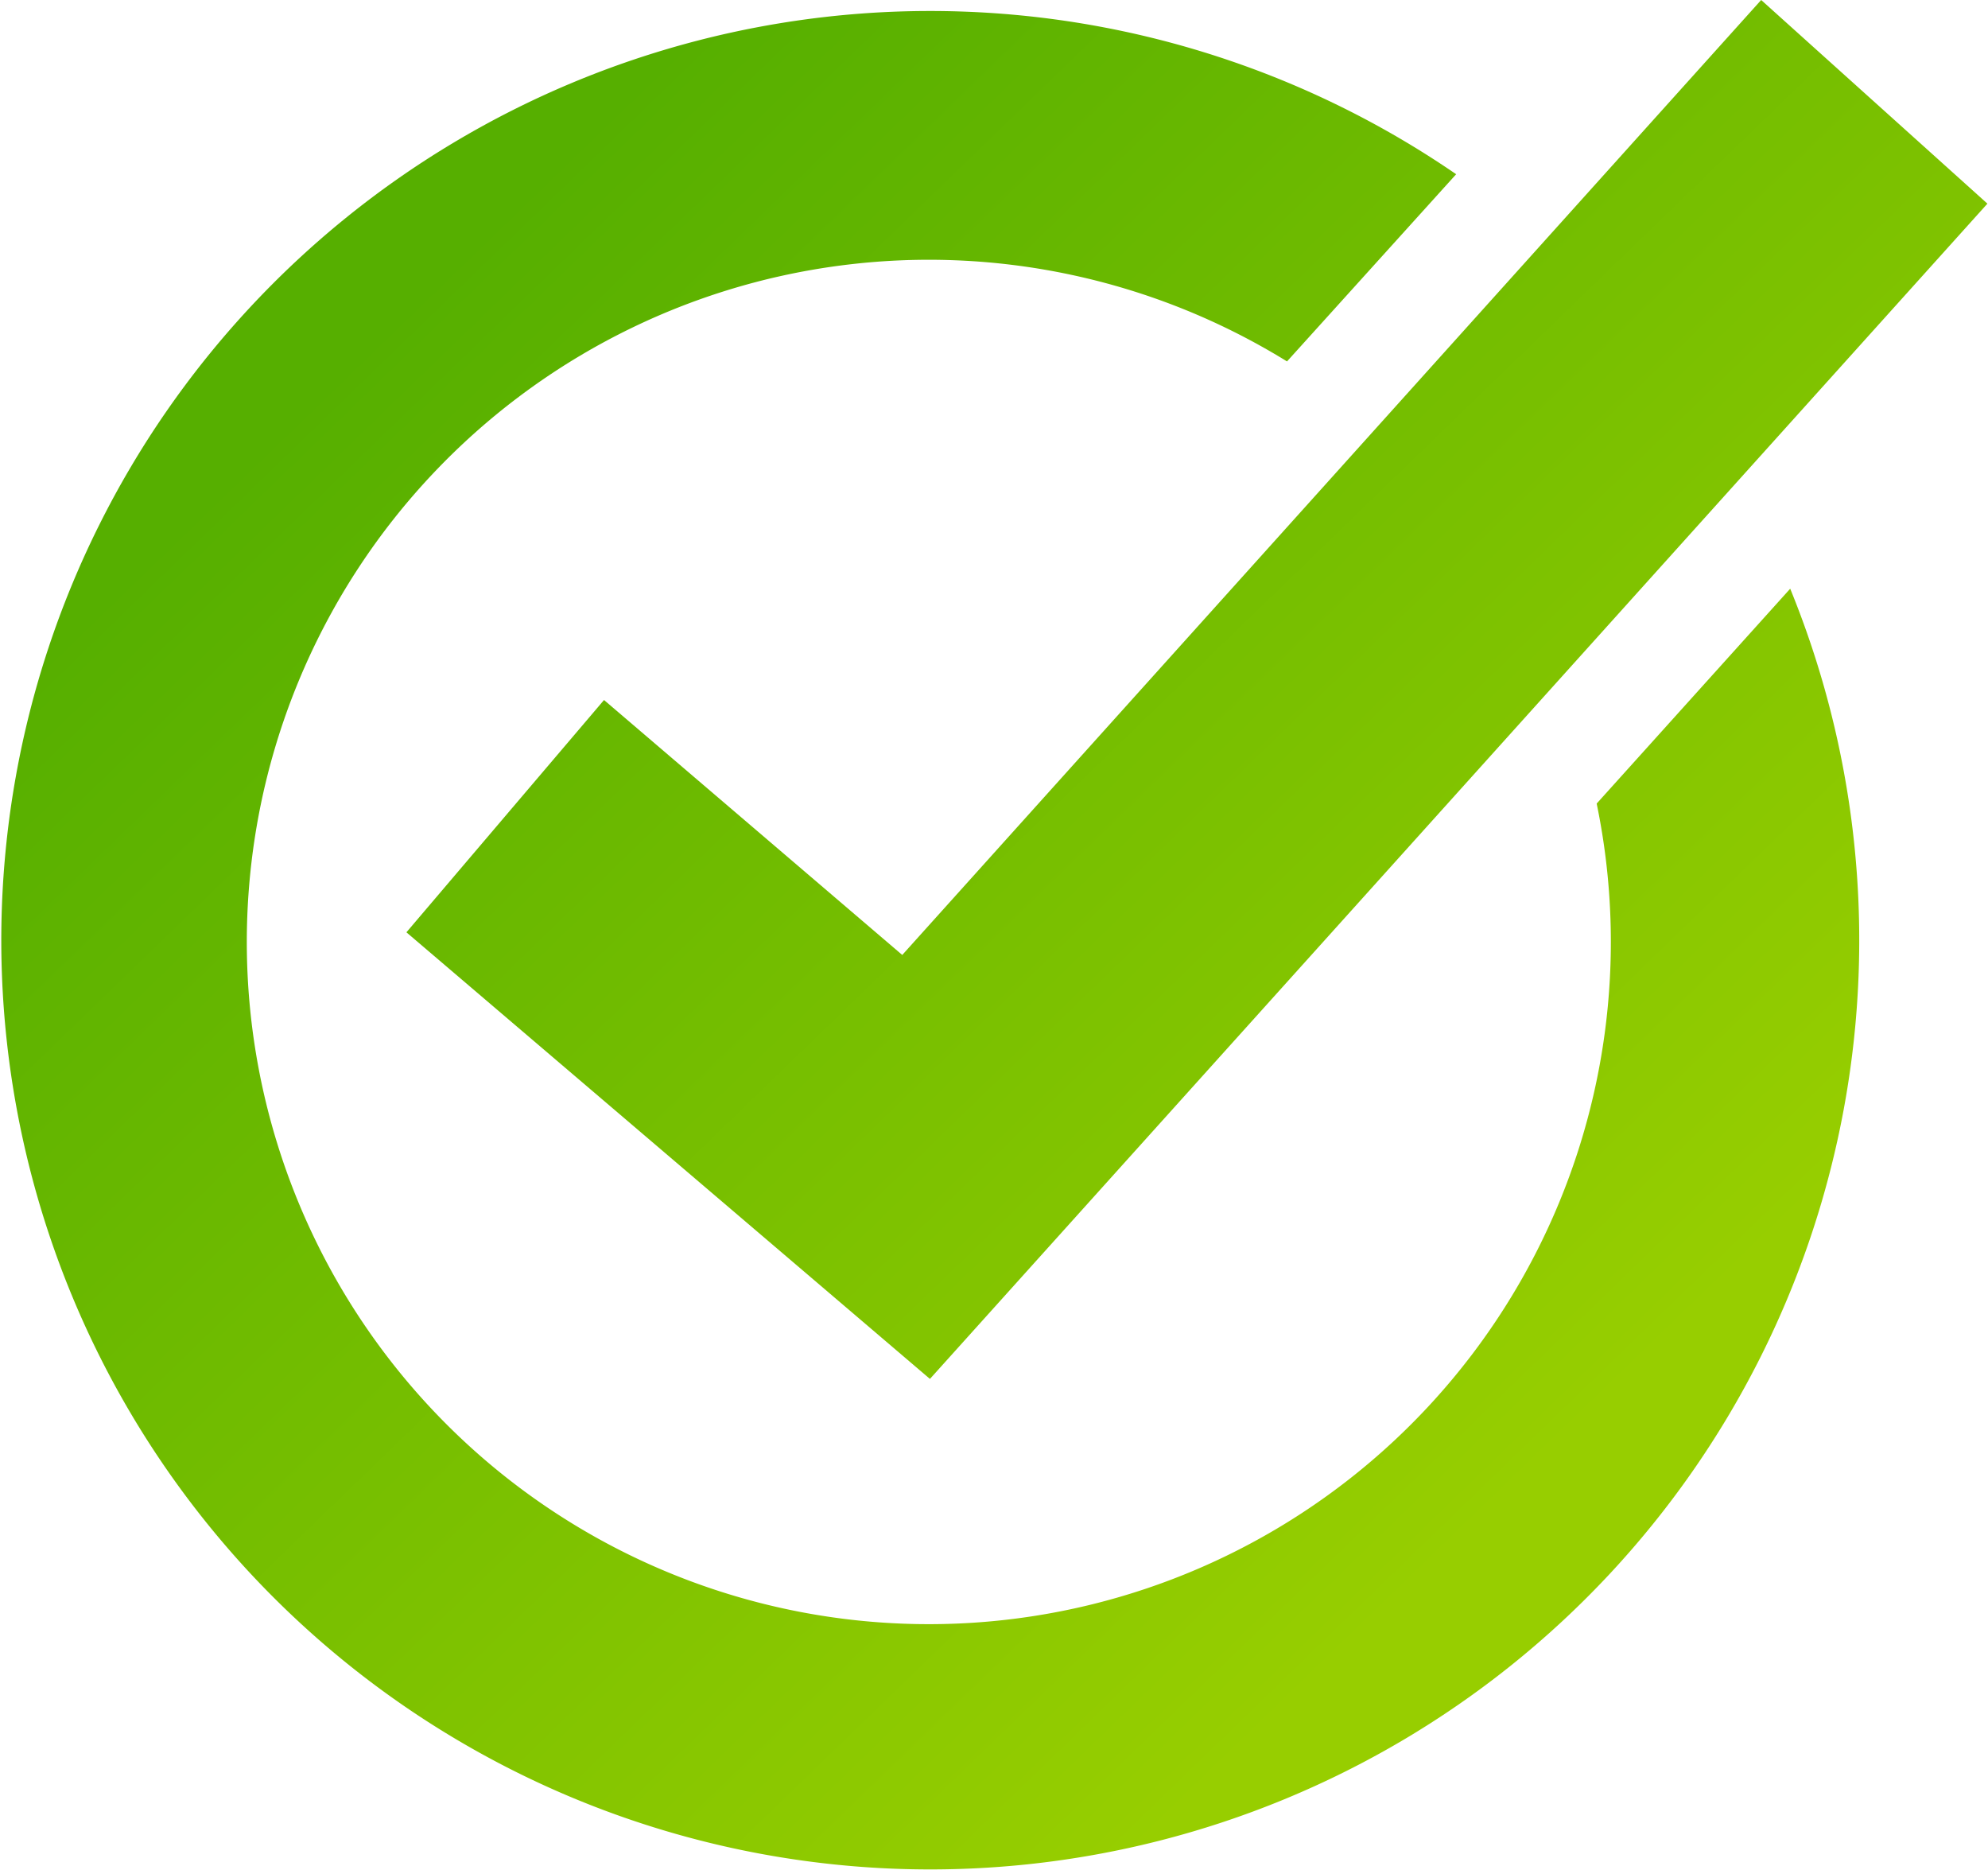 <svg xmlns="http://www.w3.org/2000/svg" xmlns:xlink="http://www.w3.org/1999/xlink" viewBox="0 0 102.72 96.6"><defs><style>.Graphic-Style{fill:url(#linear-gradient);}</style><linearGradient id="linear-gradient" x1="24.88" y1="11.89" x2="83.28" y2="72.23" gradientUnits="userSpaceOnUse"><stop offset="0" stop-color="#56af00"/><stop offset="1" stop-color="#97ce00"/></linearGradient></defs><g id="Capa_2" data-name="Capa 2"><g id="Capa_1-2" data-name="Capa 1"><g id="_4" data-name="4"><path class="Graphic-Style" d="M48.05,71.23,21,48.16l10.21-12L46.62,49.33,91,0l11.69,10.52ZM82.5,41.51a35.24,35.24,0,1,1-16-22.84L75.24,9A48,48,0,1,0,92.5,30.41Z"/></g></g></g></svg>